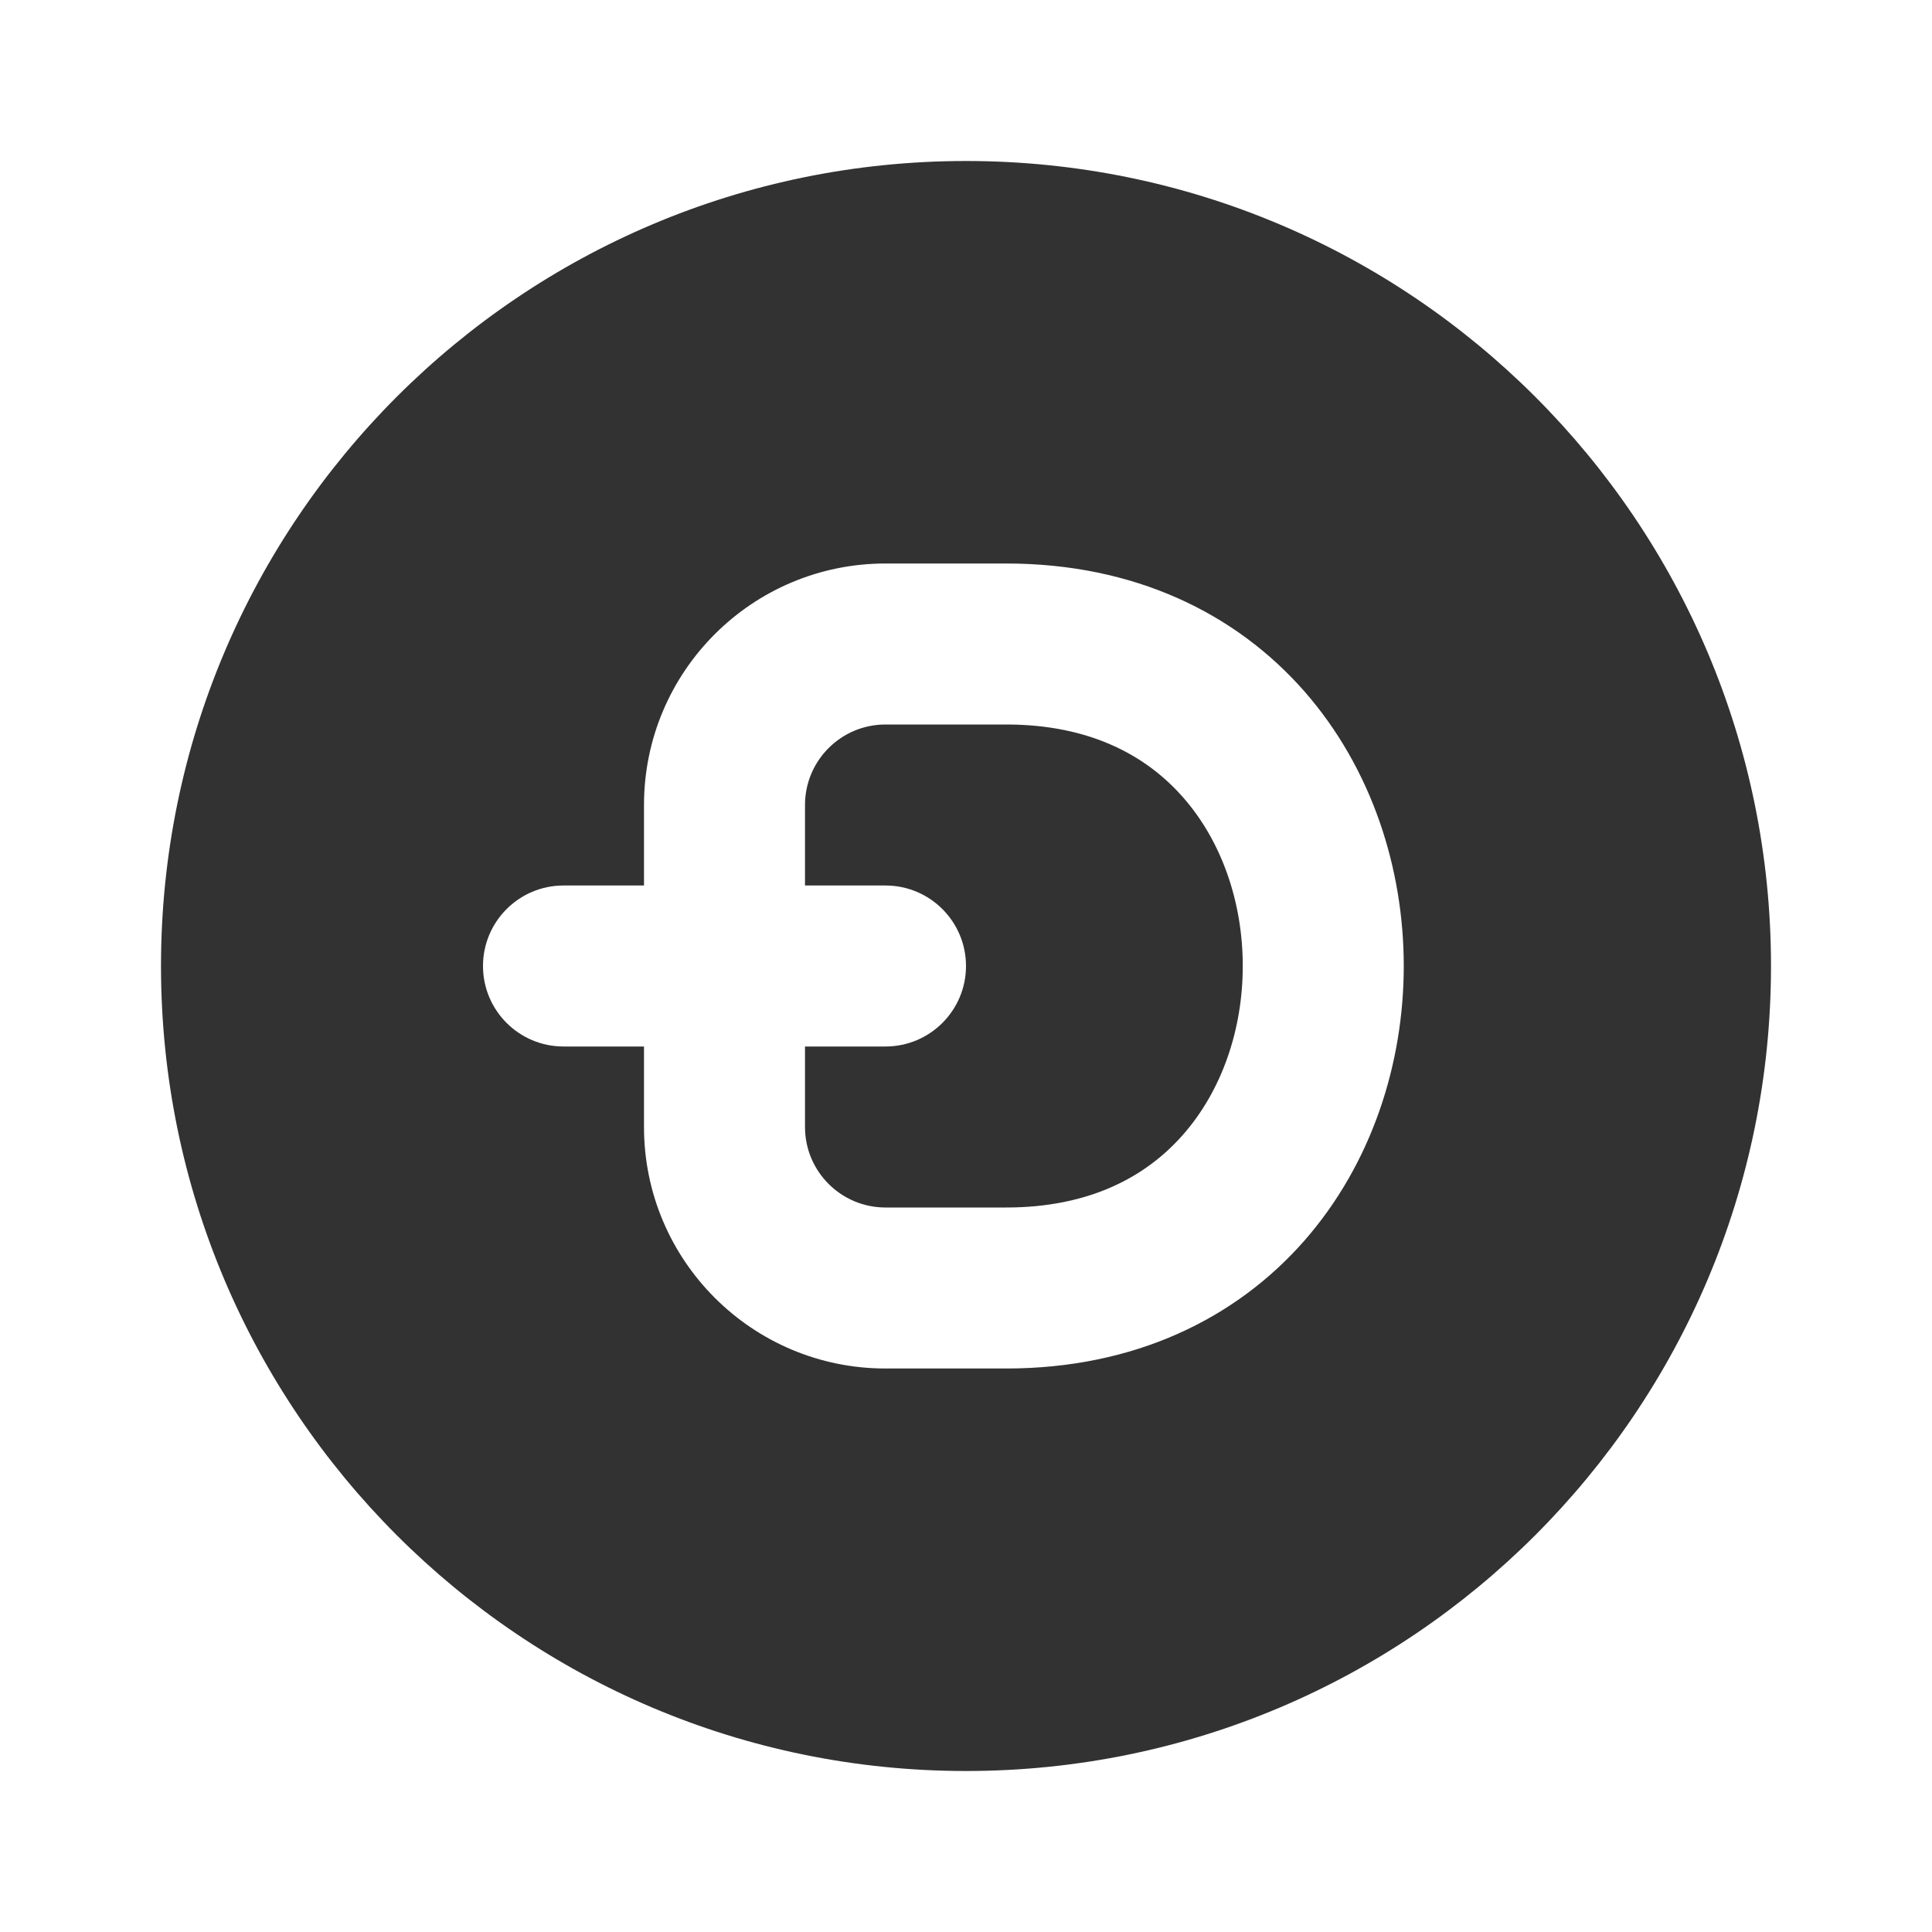 <?xml version="1.0" encoding="utf-8"?><!-- Uploaded to: SVG Repo, www.svgrepo.com, Generator: SVG Repo Mixer Tools -->
<svg width="800px" height="800px" viewBox="0 0 24 24" fill="none" xmlns="http://www.w3.org/2000/svg">
<rect width="24" height="24" fill="white"/>
<path fill-rule="evenodd" clip-rule="evenodd" d="M11 7C9.343 7 8 8.343 8 10V11H7C6.448 11 6 11.448 6 12C6 12.552 6.448 13 7 13H8V14C8 15.657 9.343 17 11 17H12.5C14.089 17 15.352 16.384 16.206 15.409C17.042 14.453 17.438 13.209 17.438 12C17.438 10.791 17.042 9.547 16.206 8.591C15.352 7.616 14.089 7 12.5 7H11ZM2 12C2 6.477 6.477 2 12 2C17.523 2 22 6.477 22 12C22 17.523 17.523 22 12 22C6.477 22 2 17.523 2 12Z" fill="#323232"/>
<path fill-rule="evenodd" clip-rule="evenodd" d="M10 13V14C10 14.552 10.448 15 11 15H12.5C13.536 15 14.242 14.616 14.7 14.091C15.177 13.547 15.438 12.791 15.438 12C15.438 11.209 15.177 10.453 14.7 9.909C14.242 9.384 13.536 9 12.5 9H11C10.448 9 10 9.448 10 10V11H11C11.552 11 12 11.448 12 12C12 12.552 11.552 13 11 13H10Z" fill="#323232"/>
</svg>